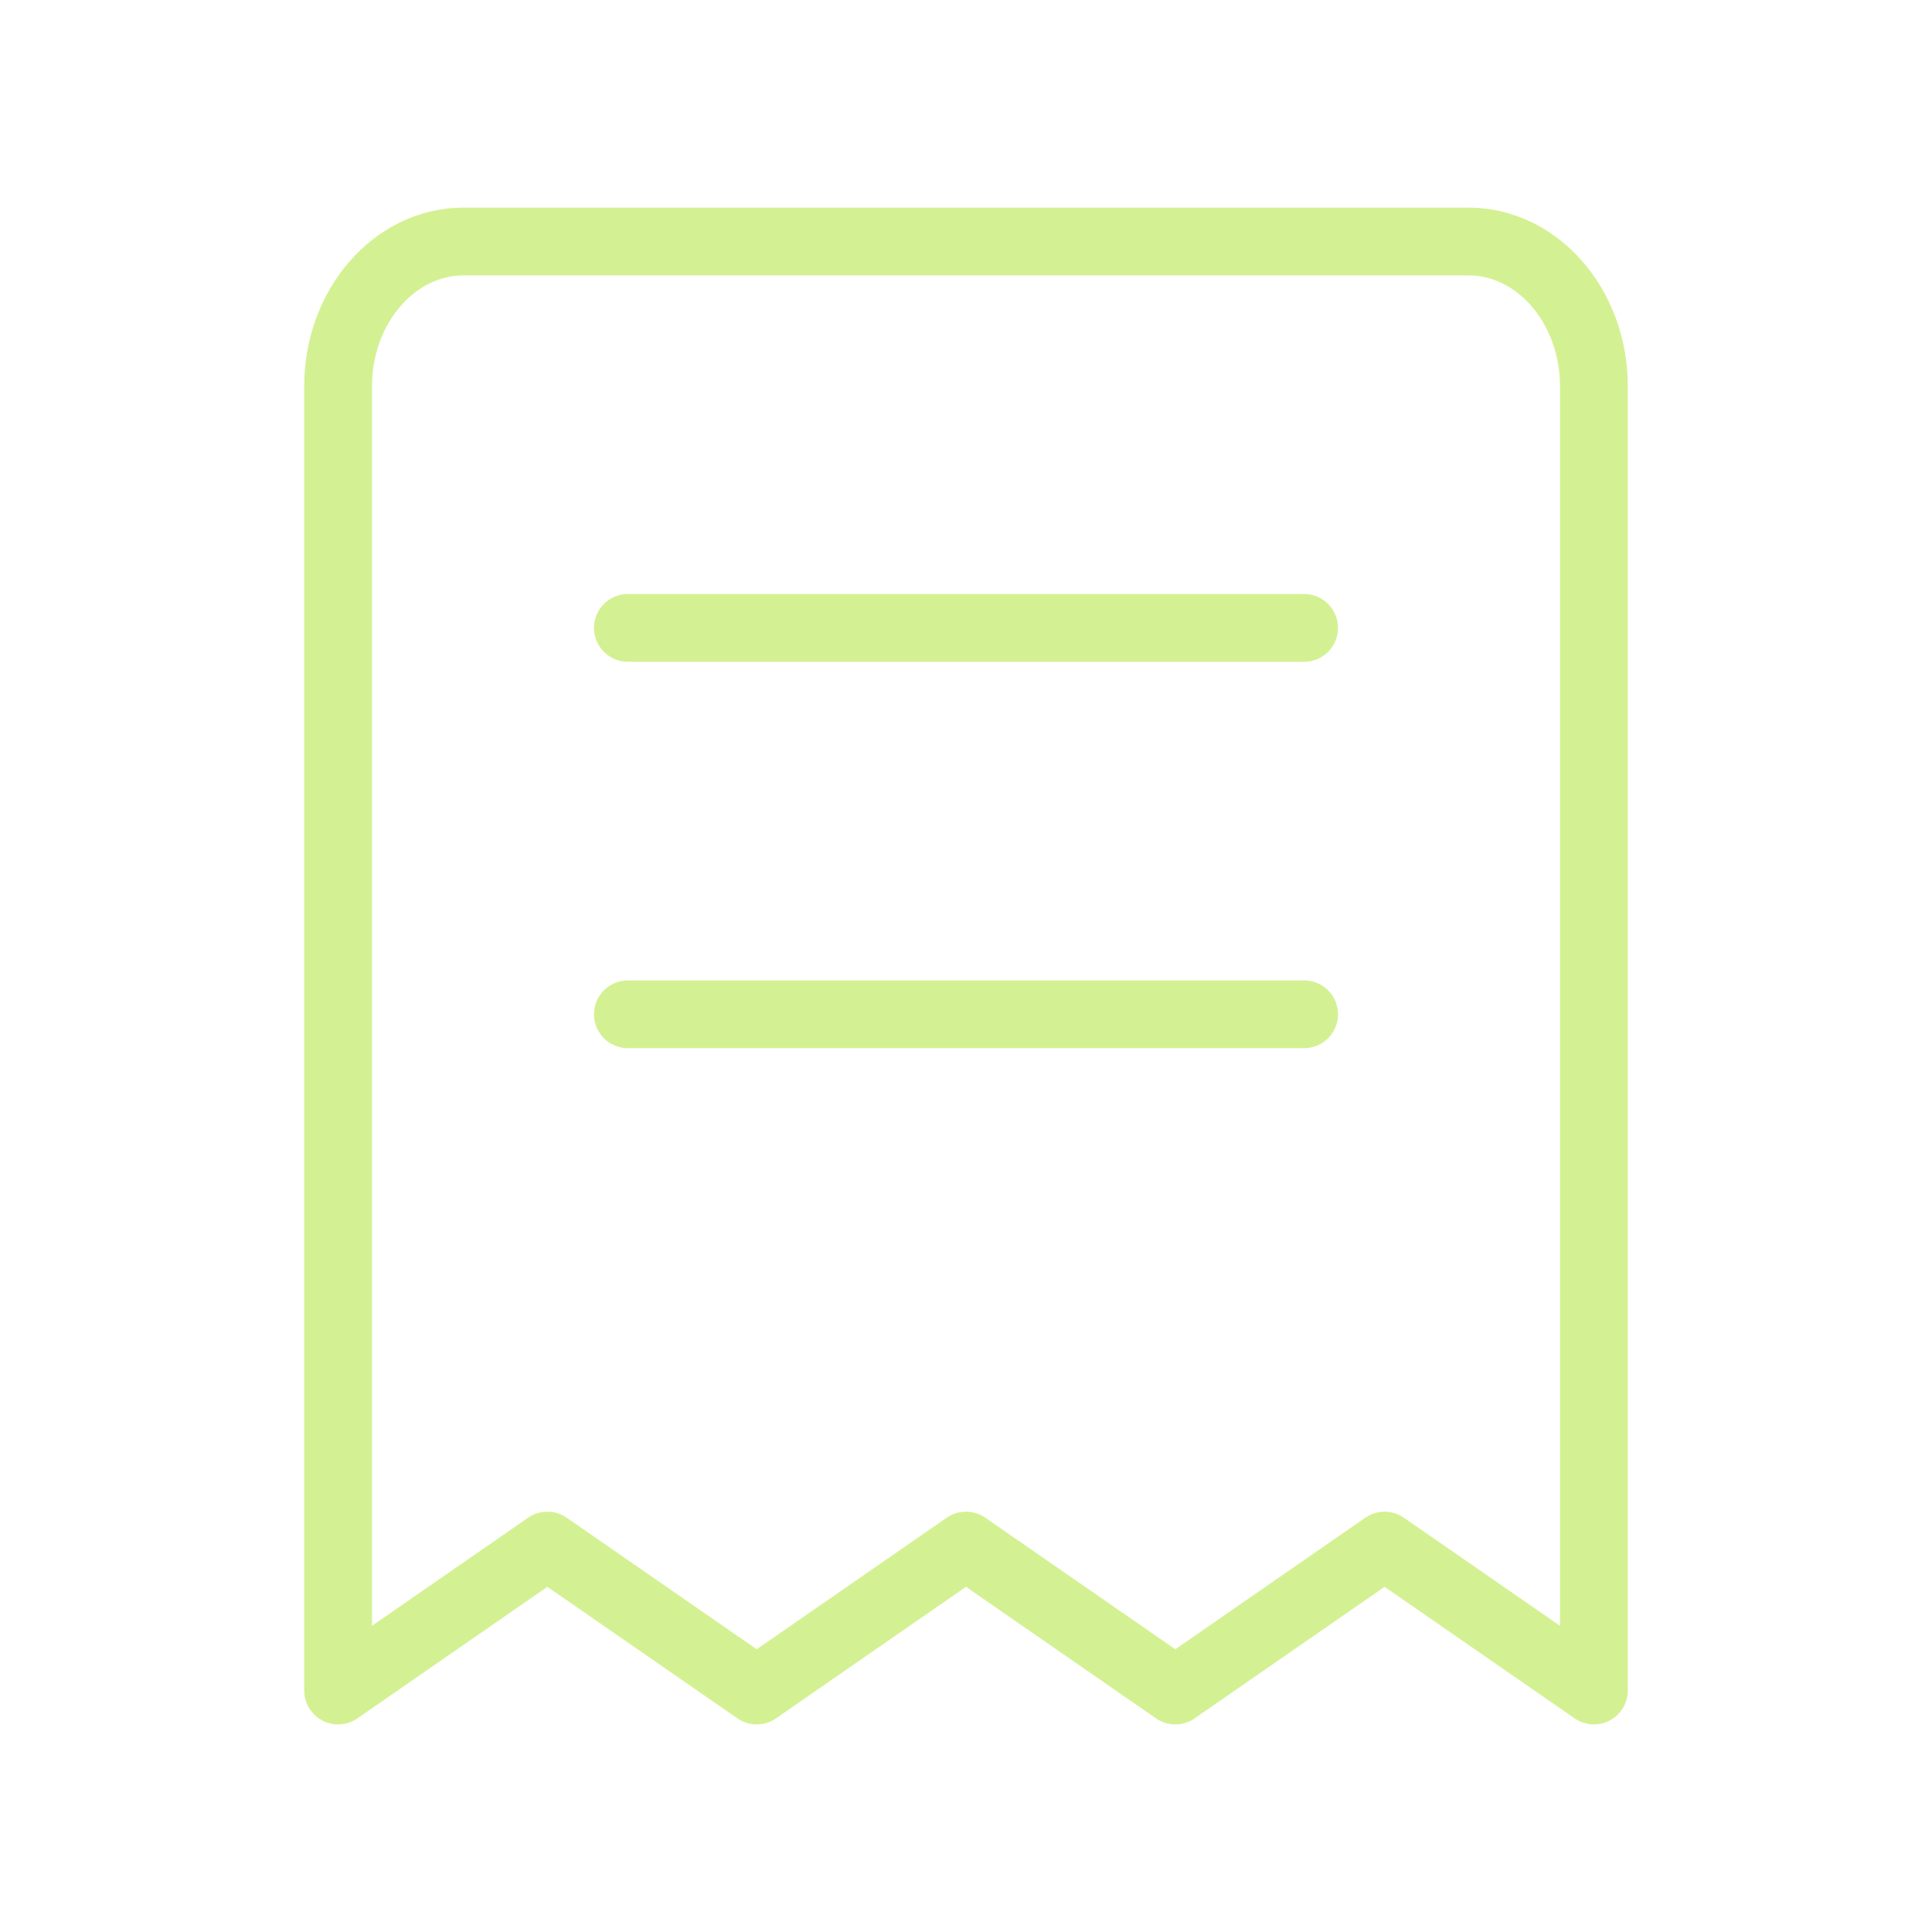 <?xml version="1.0" encoding="UTF-8"?> <svg xmlns="http://www.w3.org/2000/svg" width="57" height="57" viewBox="0 0 57 57" fill="none"><path d="M18.525 18.525H38.475M18.525 29.925H38.475M13.68 7.125H43.32C45.366 7.125 47.025 9.039 47.025 11.4V49.875L40.85 45.6L34.675 49.875L28.5 45.6L22.325 49.875L16.15 45.6L9.975 49.875V11.4C9.975 9.039 11.633 7.125 13.68 7.125Z" stroke="#D3F192" stroke-width="2" stroke-linecap="round" stroke-linejoin="round"></path></svg> 
